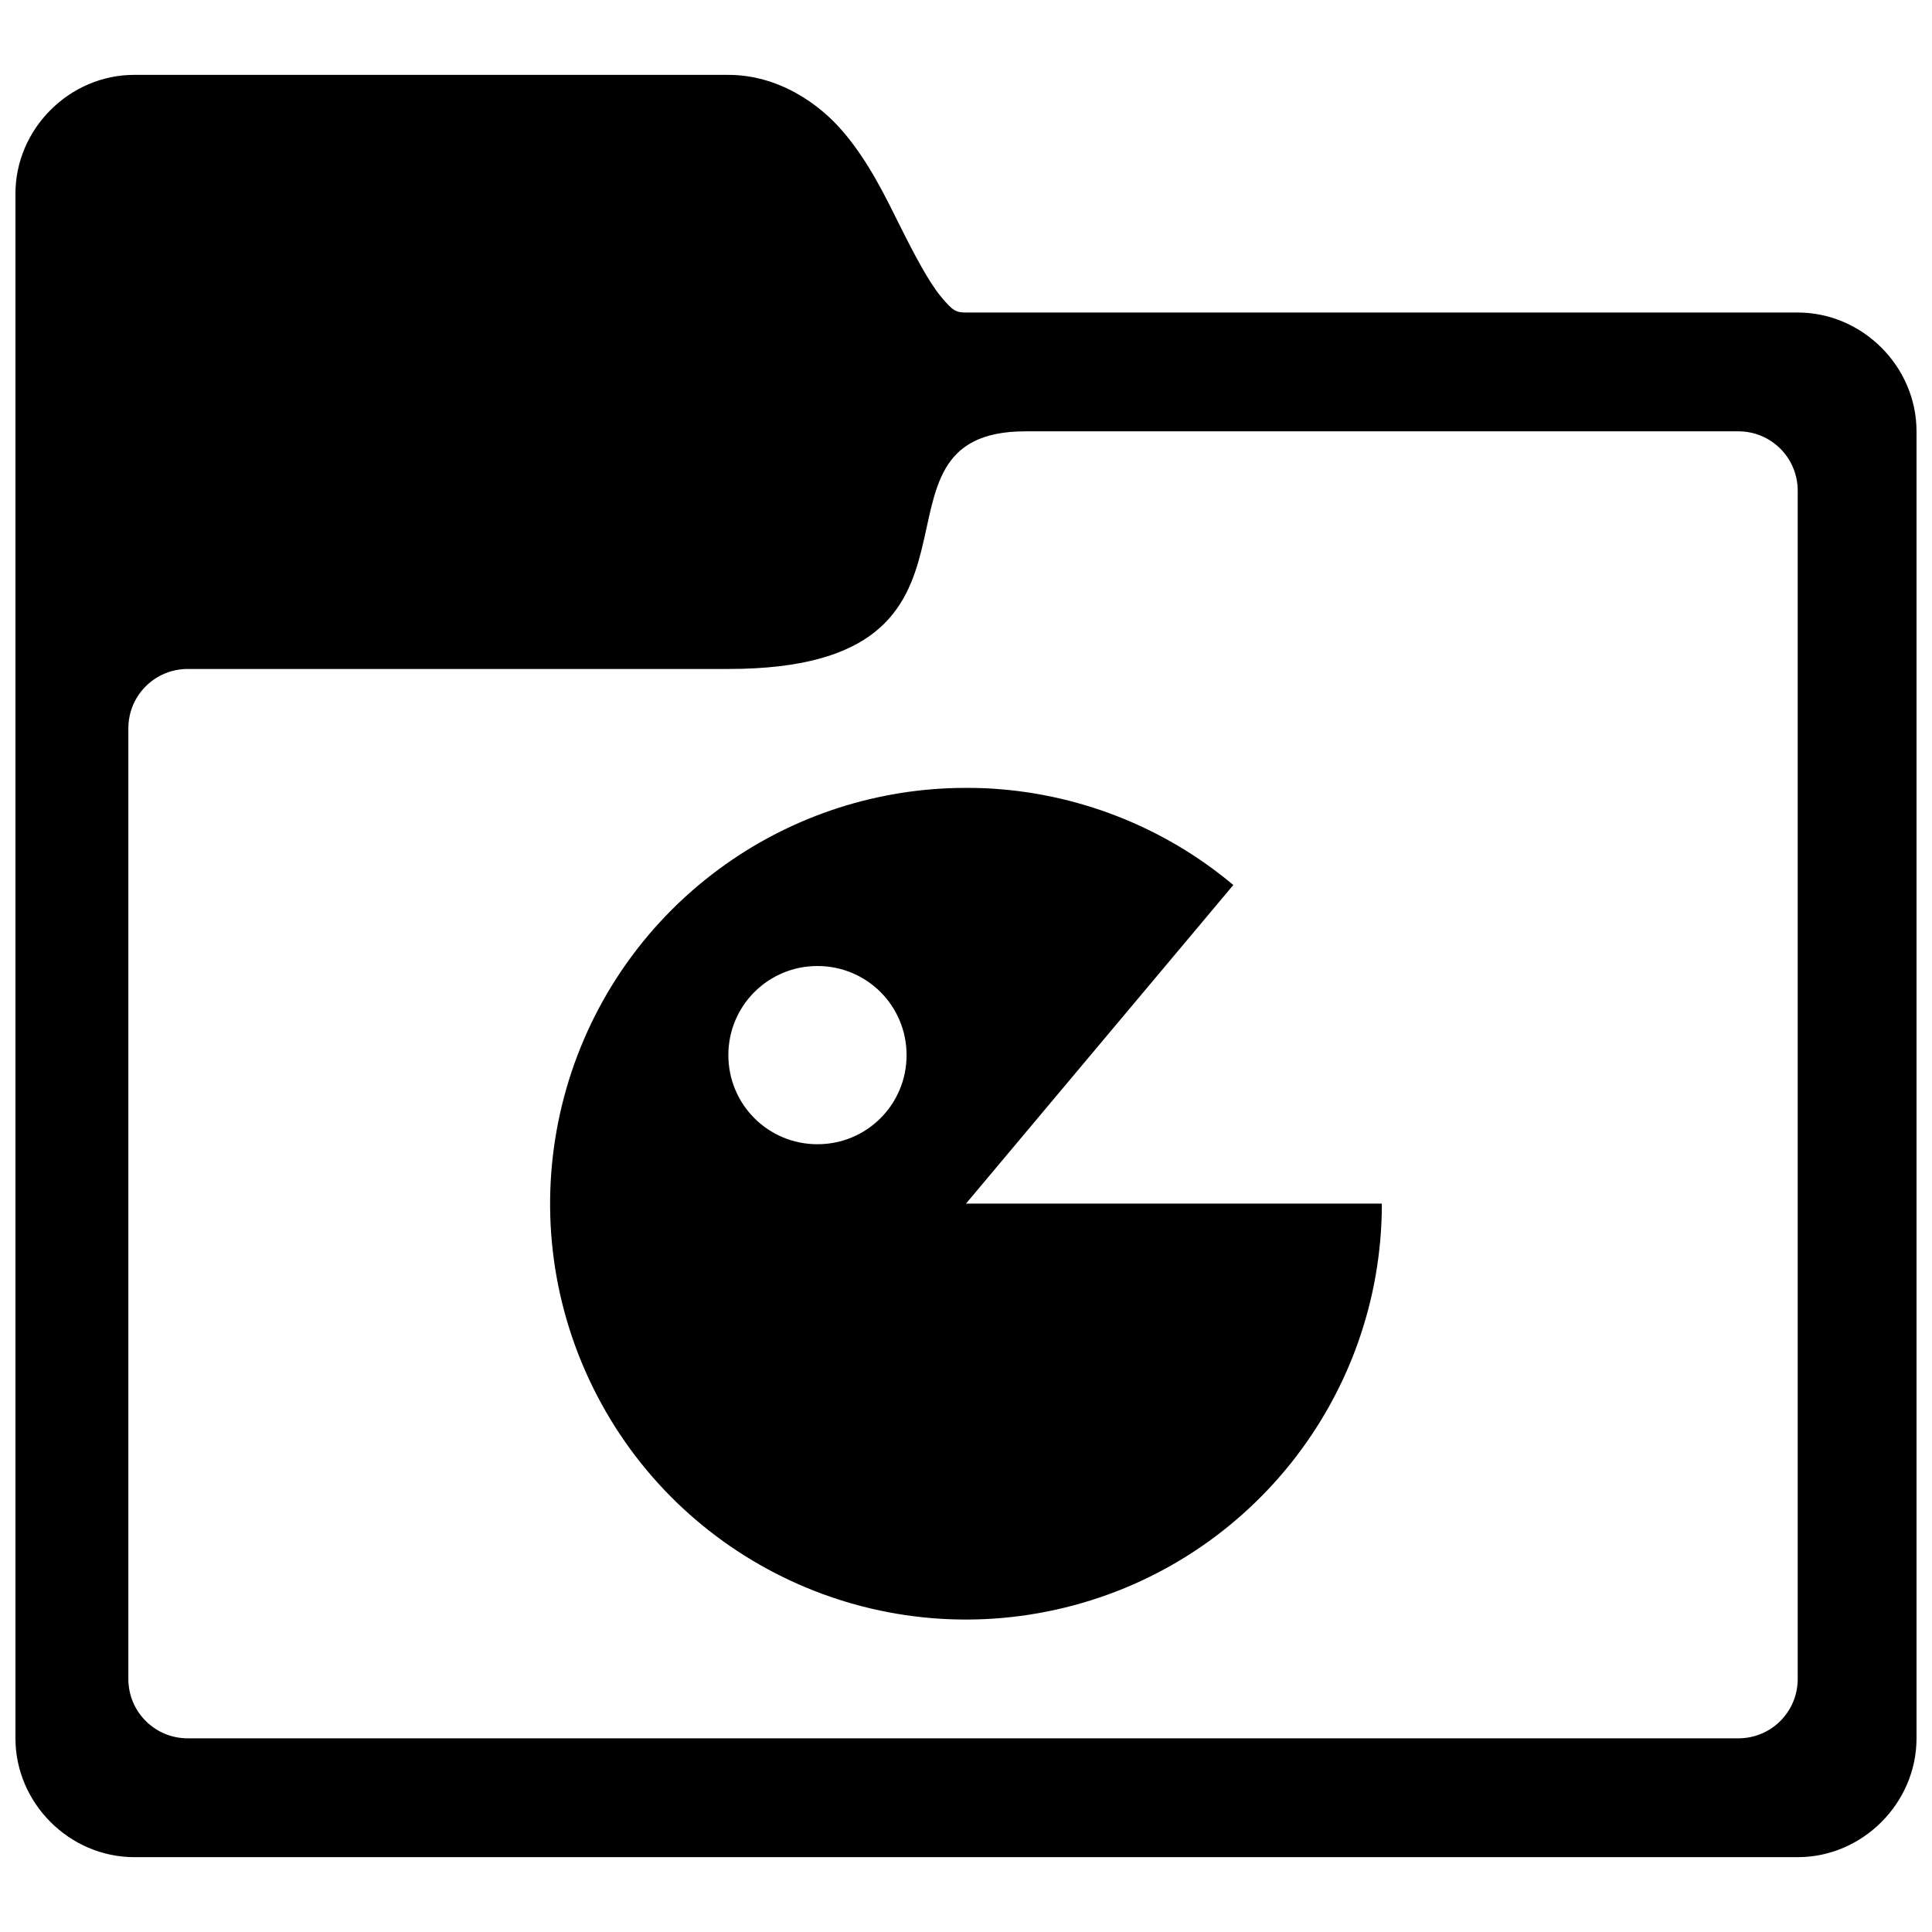 <?xml version="1.0" encoding="UTF-8"?>
<!-- Uploaded to: SVG Repo, www.svgrepo.com, Generator: SVG Repo Mixer Tools -->
<svg width="800px" height="800px" version="1.1" viewBox="144 144 512 512" xmlns="http://www.w3.org/2000/svg">
 <defs>
  <clipPath id="a">
   <path d="m148.09 163h503.81v474h-503.81z"/>
  </clipPath>
 </defs>
 <g clip-path="url(#a)">
  <path d="m179.58 163.84c-17.172 0-31.488 14.316-31.488 31.488v409.35c0 17.172 14.316 31.488 31.488 31.488h440.83c17.172 0 31.488-14.316 31.488-31.488v-346.37c0-17.172-14.316-31.488-31.488-31.488h-220.41c-2.625 0-3.457-0.391-6.613-4.18-3.156-3.789-6.856-10.734-10.793-18.605s-8.109-16.672-14.789-24.691c-6.684-8.02-17.664-15.5-30.781-15.5zm236.16 94.465h188.93c8.723 0 15.742 7.023 15.742 15.746v314.88c0 8.723-7.019 15.746-15.742 15.746h-410.91c-8.723 0-15.746-7.023-15.746-15.746v-251.9c0-8.723 7.023-15.746 15.746-15.746h143.27c78.719 0 31.488-62.977 78.719-62.977zm-20.449 94.59c-22.559 0.957-44.355 8.82-62.391 22.66-40.992 31.461-54.621 87.18-32.781 134.01 21.844 46.828 73.293 72.195 123.74 61.008 50.449-11.188 86.348-55.926 86.348-107.6h-110.21l70.848-84.438c-18.535-15.543-41.672-24.555-65.836-25.645-3.246-0.121-6.496-0.121-9.719 0zm-34.656 47.109c13.086 0 23.617 10.531 23.617 23.613 0 13.086-10.531 23.617-23.617 23.617-13.082 0-23.613-10.531-23.613-23.617 0-13.082 10.531-23.613 23.613-23.613z"/>
 </g>
</svg>